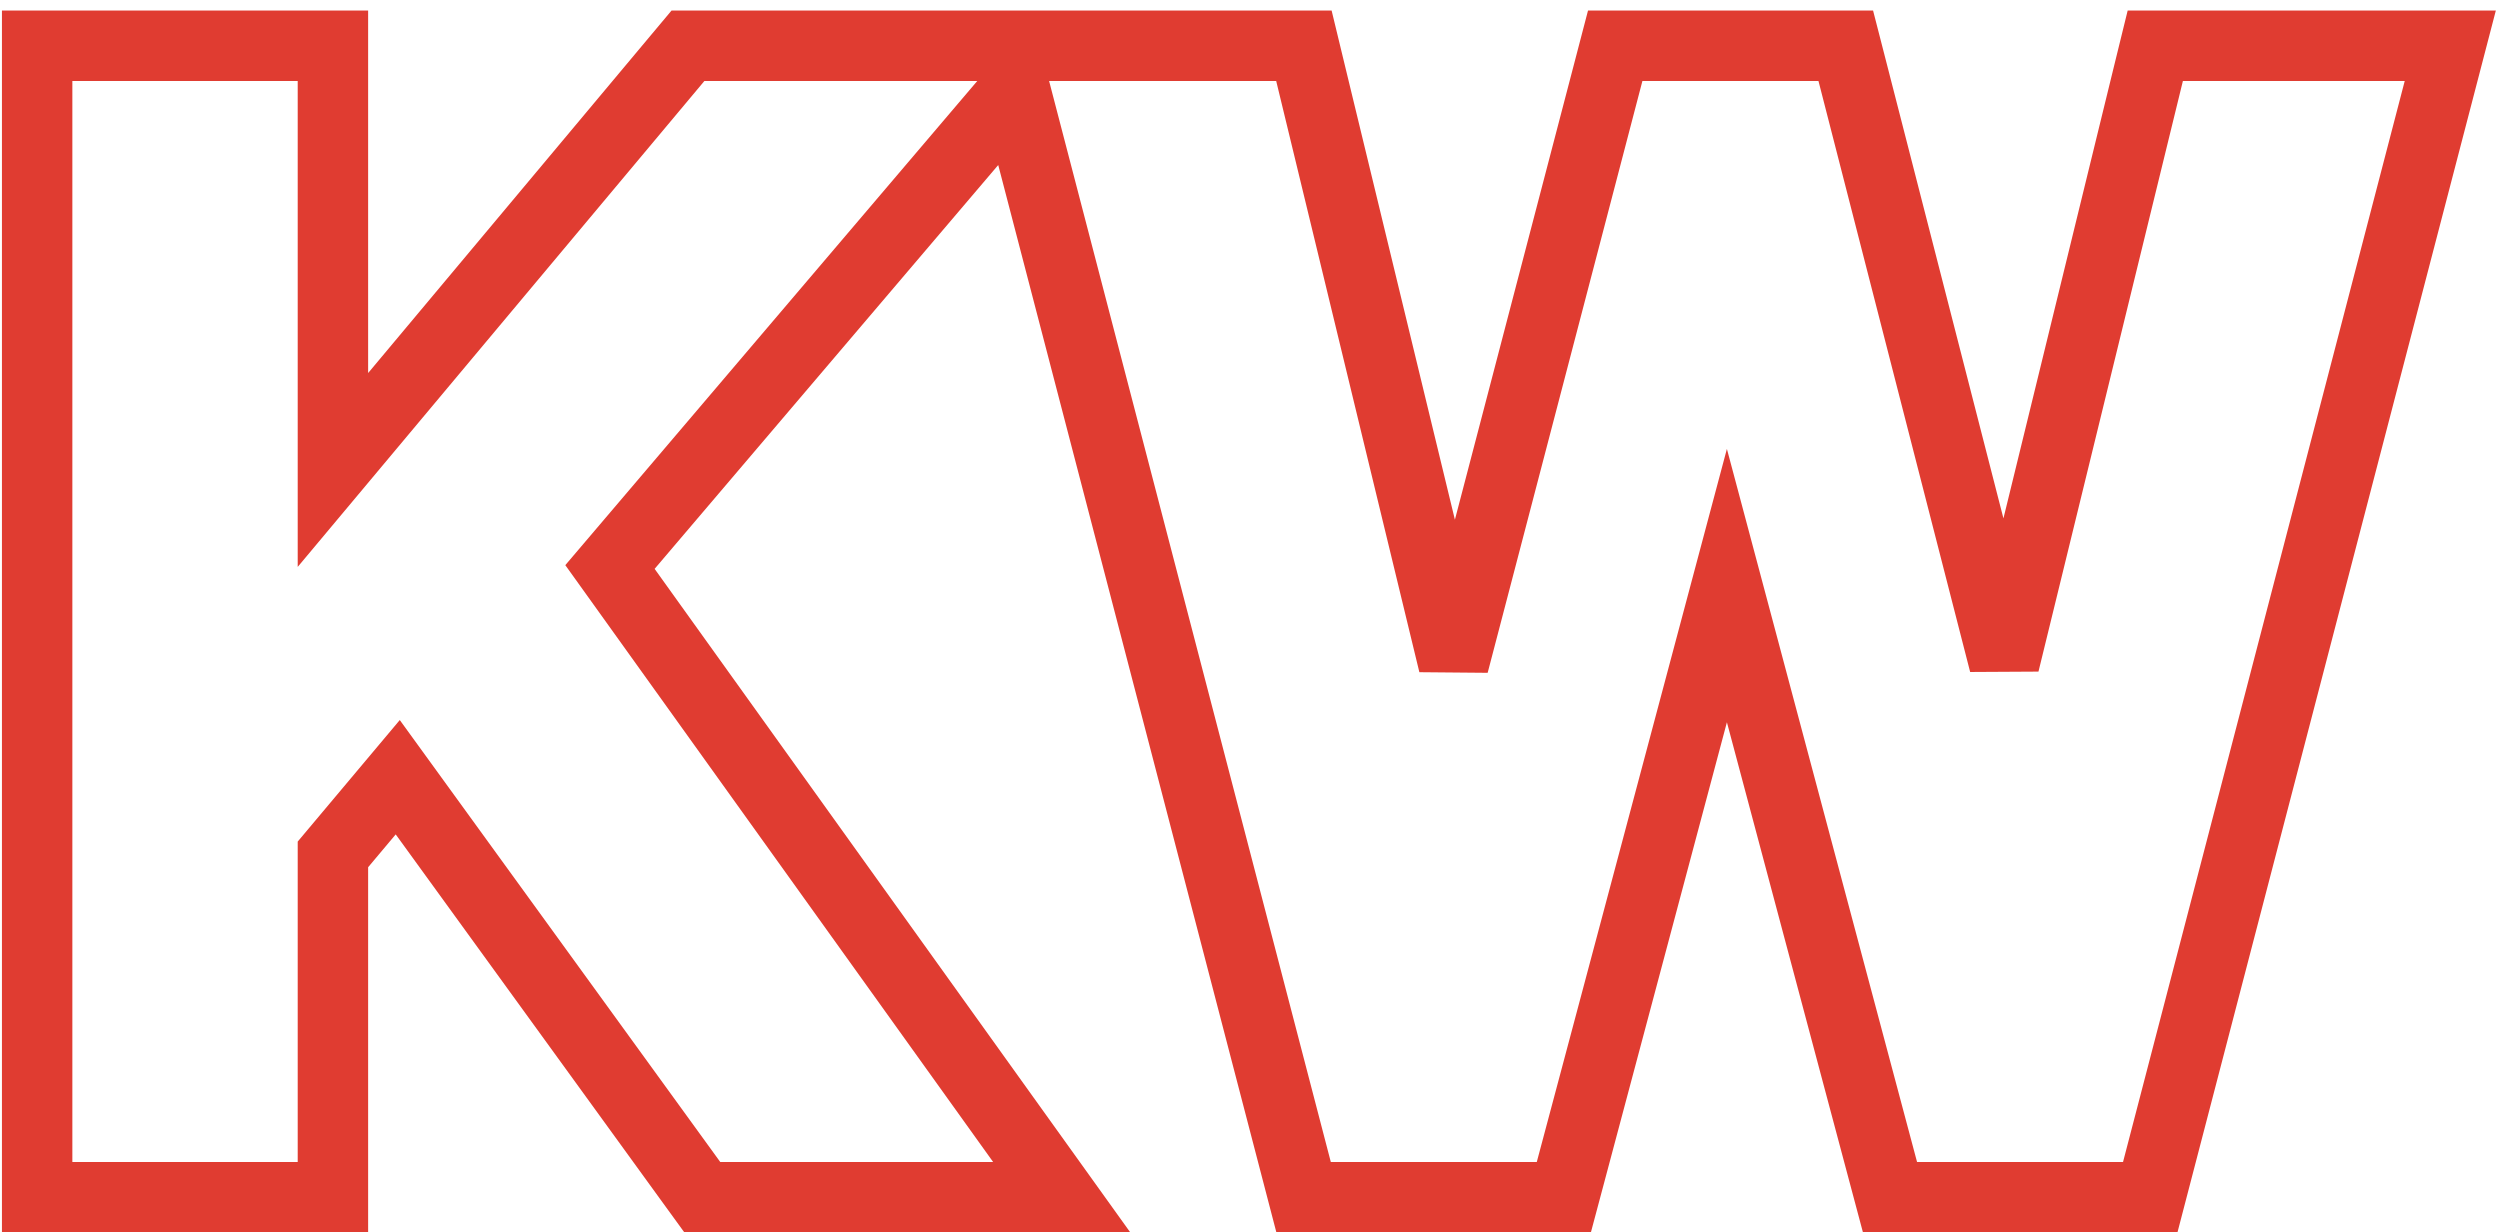 <?xml version="1.0" encoding="UTF-8"?>
<svg xmlns="http://www.w3.org/2000/svg" width="71" height="35" viewBox="0 0 71 35" fill="none">
  <path d="M9.455 2.3V1.3L8.455 1.3L2.055 1.3L1.055 1.3V2.3L1.055 33L1.055 34H2.055H8.455H9.455V33L9.455 24.265L11.296 22.073L19.645 33.587L19.945 34H20.455H28.205H30.152L29.017 32.417L17.323 16.103L28.516 2.948L28.833 2.576L36.827 33.252L37.022 34H37.794H43.645H44.413L44.611 33.258L49.044 16.631L53.478 33.258L53.676 34H54.444L60.294 34H61.067L61.262 33.252L69.262 2.552L69.588 1.3L68.294 1.3L61.995 1.3L61.21 1.3L61.023 2.062L56.921 18.836L52.613 2.051L52.42 1.3H51.645L46.645 1.3H45.872L45.677 2.047L41.282 18.855L37.216 2.065L37.031 1.3L36.245 1.3L29.919 1.3H29.794L28.5 1.3L27.755 1.3L20.005 1.3L19.538 1.3L19.238 1.658L9.455 13.347L9.455 2.3Z" stroke="#E03C31" stroke-width="2"></path>
</svg>

